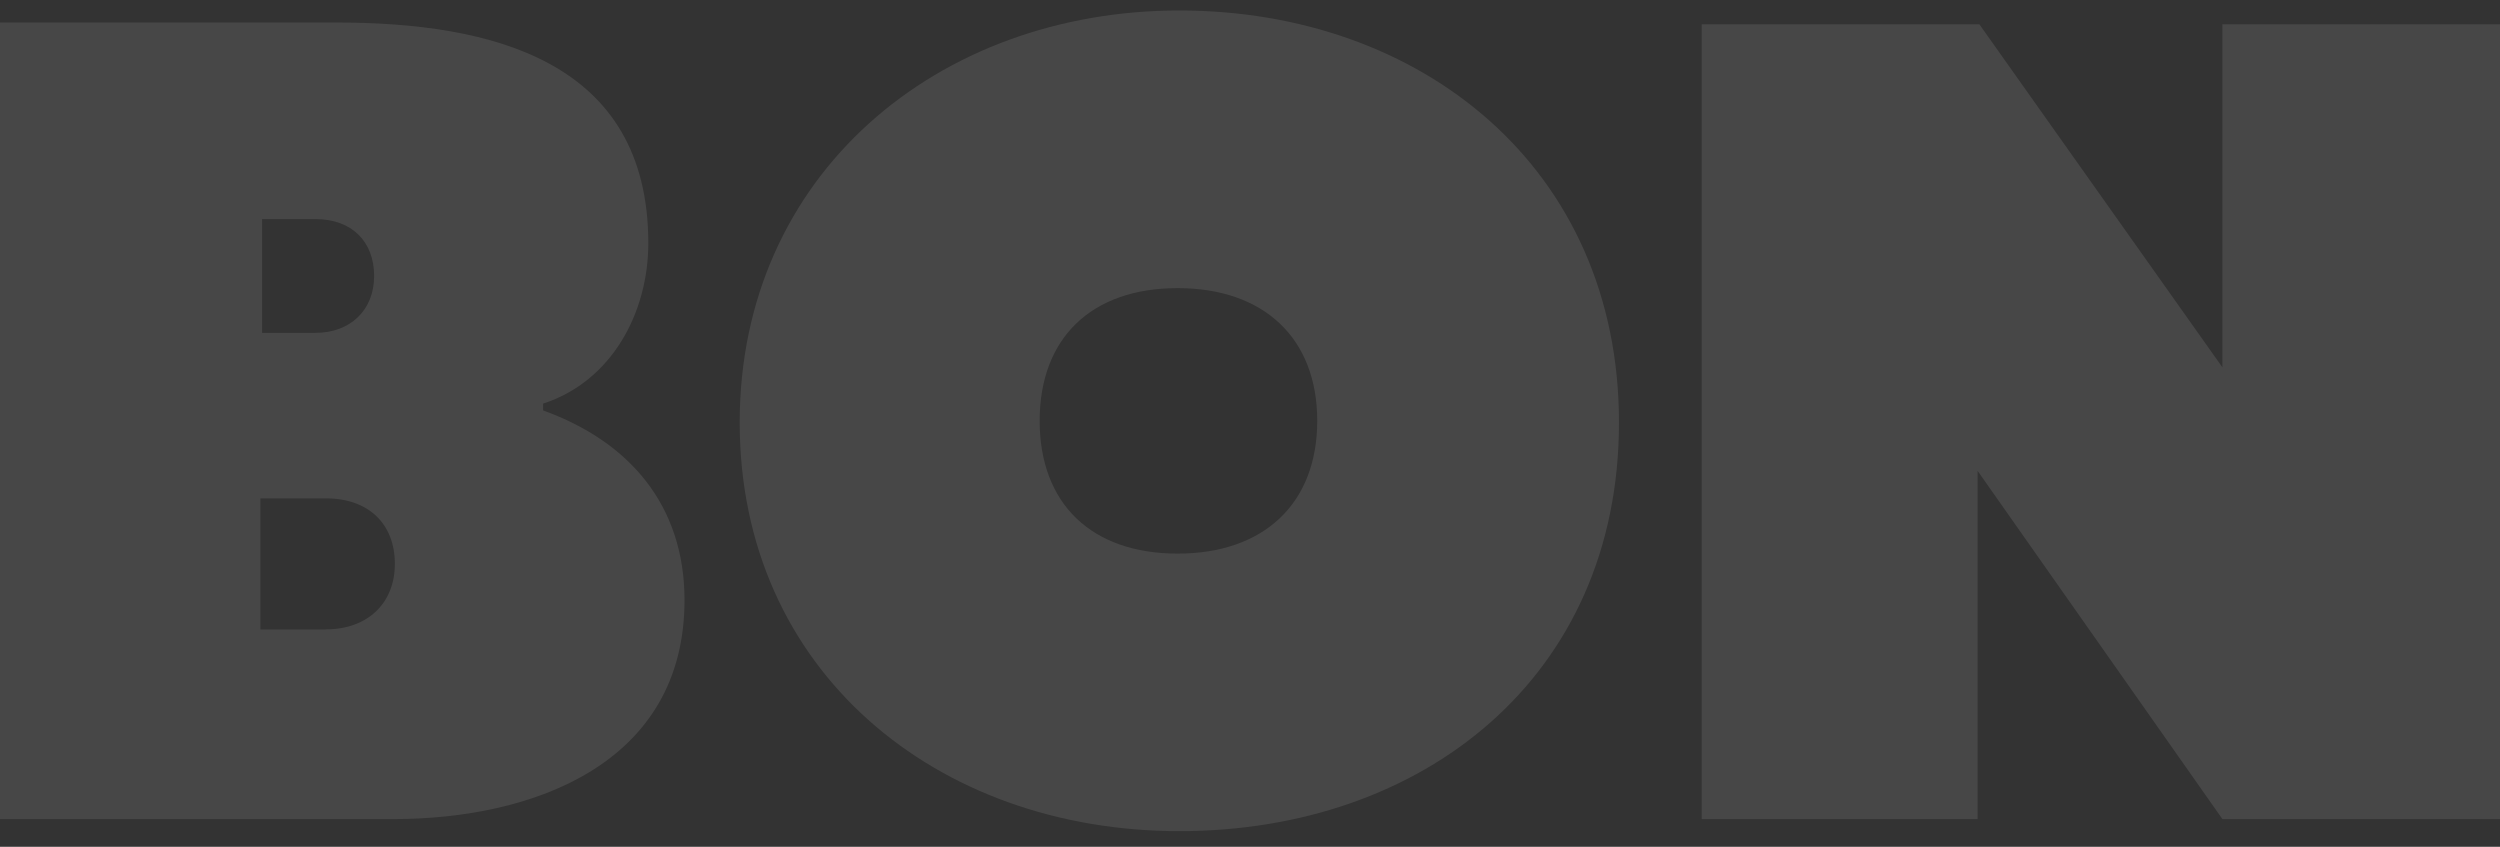 <svg xmlns="http://www.w3.org/2000/svg" width="124" height="42" viewBox="0 0 124 42" fill="none"><rect x="0" y="0" width="124" height="42" fill="#333333" stroke="none"/><path d="M26.939 20.361L26.939 20.019C30.361 18.907 32.156 15.486 32.156 12.065C32.156 2.999 24.374 1.117 16.678 1.117L0 1.117L0 40.627L19.499 40.627C26.425 40.627 33.952 37.89 33.952 29.766C33.952 25.063 31.214 21.898 26.939 20.358V20.361ZM12.999 10.867L15.65 10.867C17.445 10.867 18.557 11.979 18.557 13.688C18.557 15.397 17.359 16.509 15.65 16.509L12.999 16.509L12.999 10.864V10.867ZM16.164 31.22L12.915 31.22L12.915 24.719L16.164 24.719C18.301 24.719 19.585 26.003 19.585 27.968C19.585 29.933 18.218 31.217 16.164 31.217V31.22Z" fill="white" fill-opacity="0.1"></path><path d="M58.495 0.52C46.522 0.52 36.689 8.644 36.689 20.959C36.689 33.273 46.438 41.225 58.495 41.225C70.552 41.225 80.301 33.613 80.301 20.959C80.301 8.304 70.466 0.52 58.495 0.52ZM58.409 27.459C54.134 27.459 51.567 24.98 51.567 20.875C51.567 16.77 54.132 14.291 58.409 14.291C62.686 14.291 65.335 16.77 65.335 20.875C65.335 24.98 62.684 27.459 58.409 27.459Z" fill="white" fill-opacity="0.1"></path><path d="M110.232 1.203L110.232 18.221L98.175 1.203L84.406 1.203L84.406 40.627L98.089 40.627L98.089 23.354L110.232 40.627L124 40.627L124 1.203L110.232 1.203Z" fill="white" fill-opacity="0.1"></path></svg>